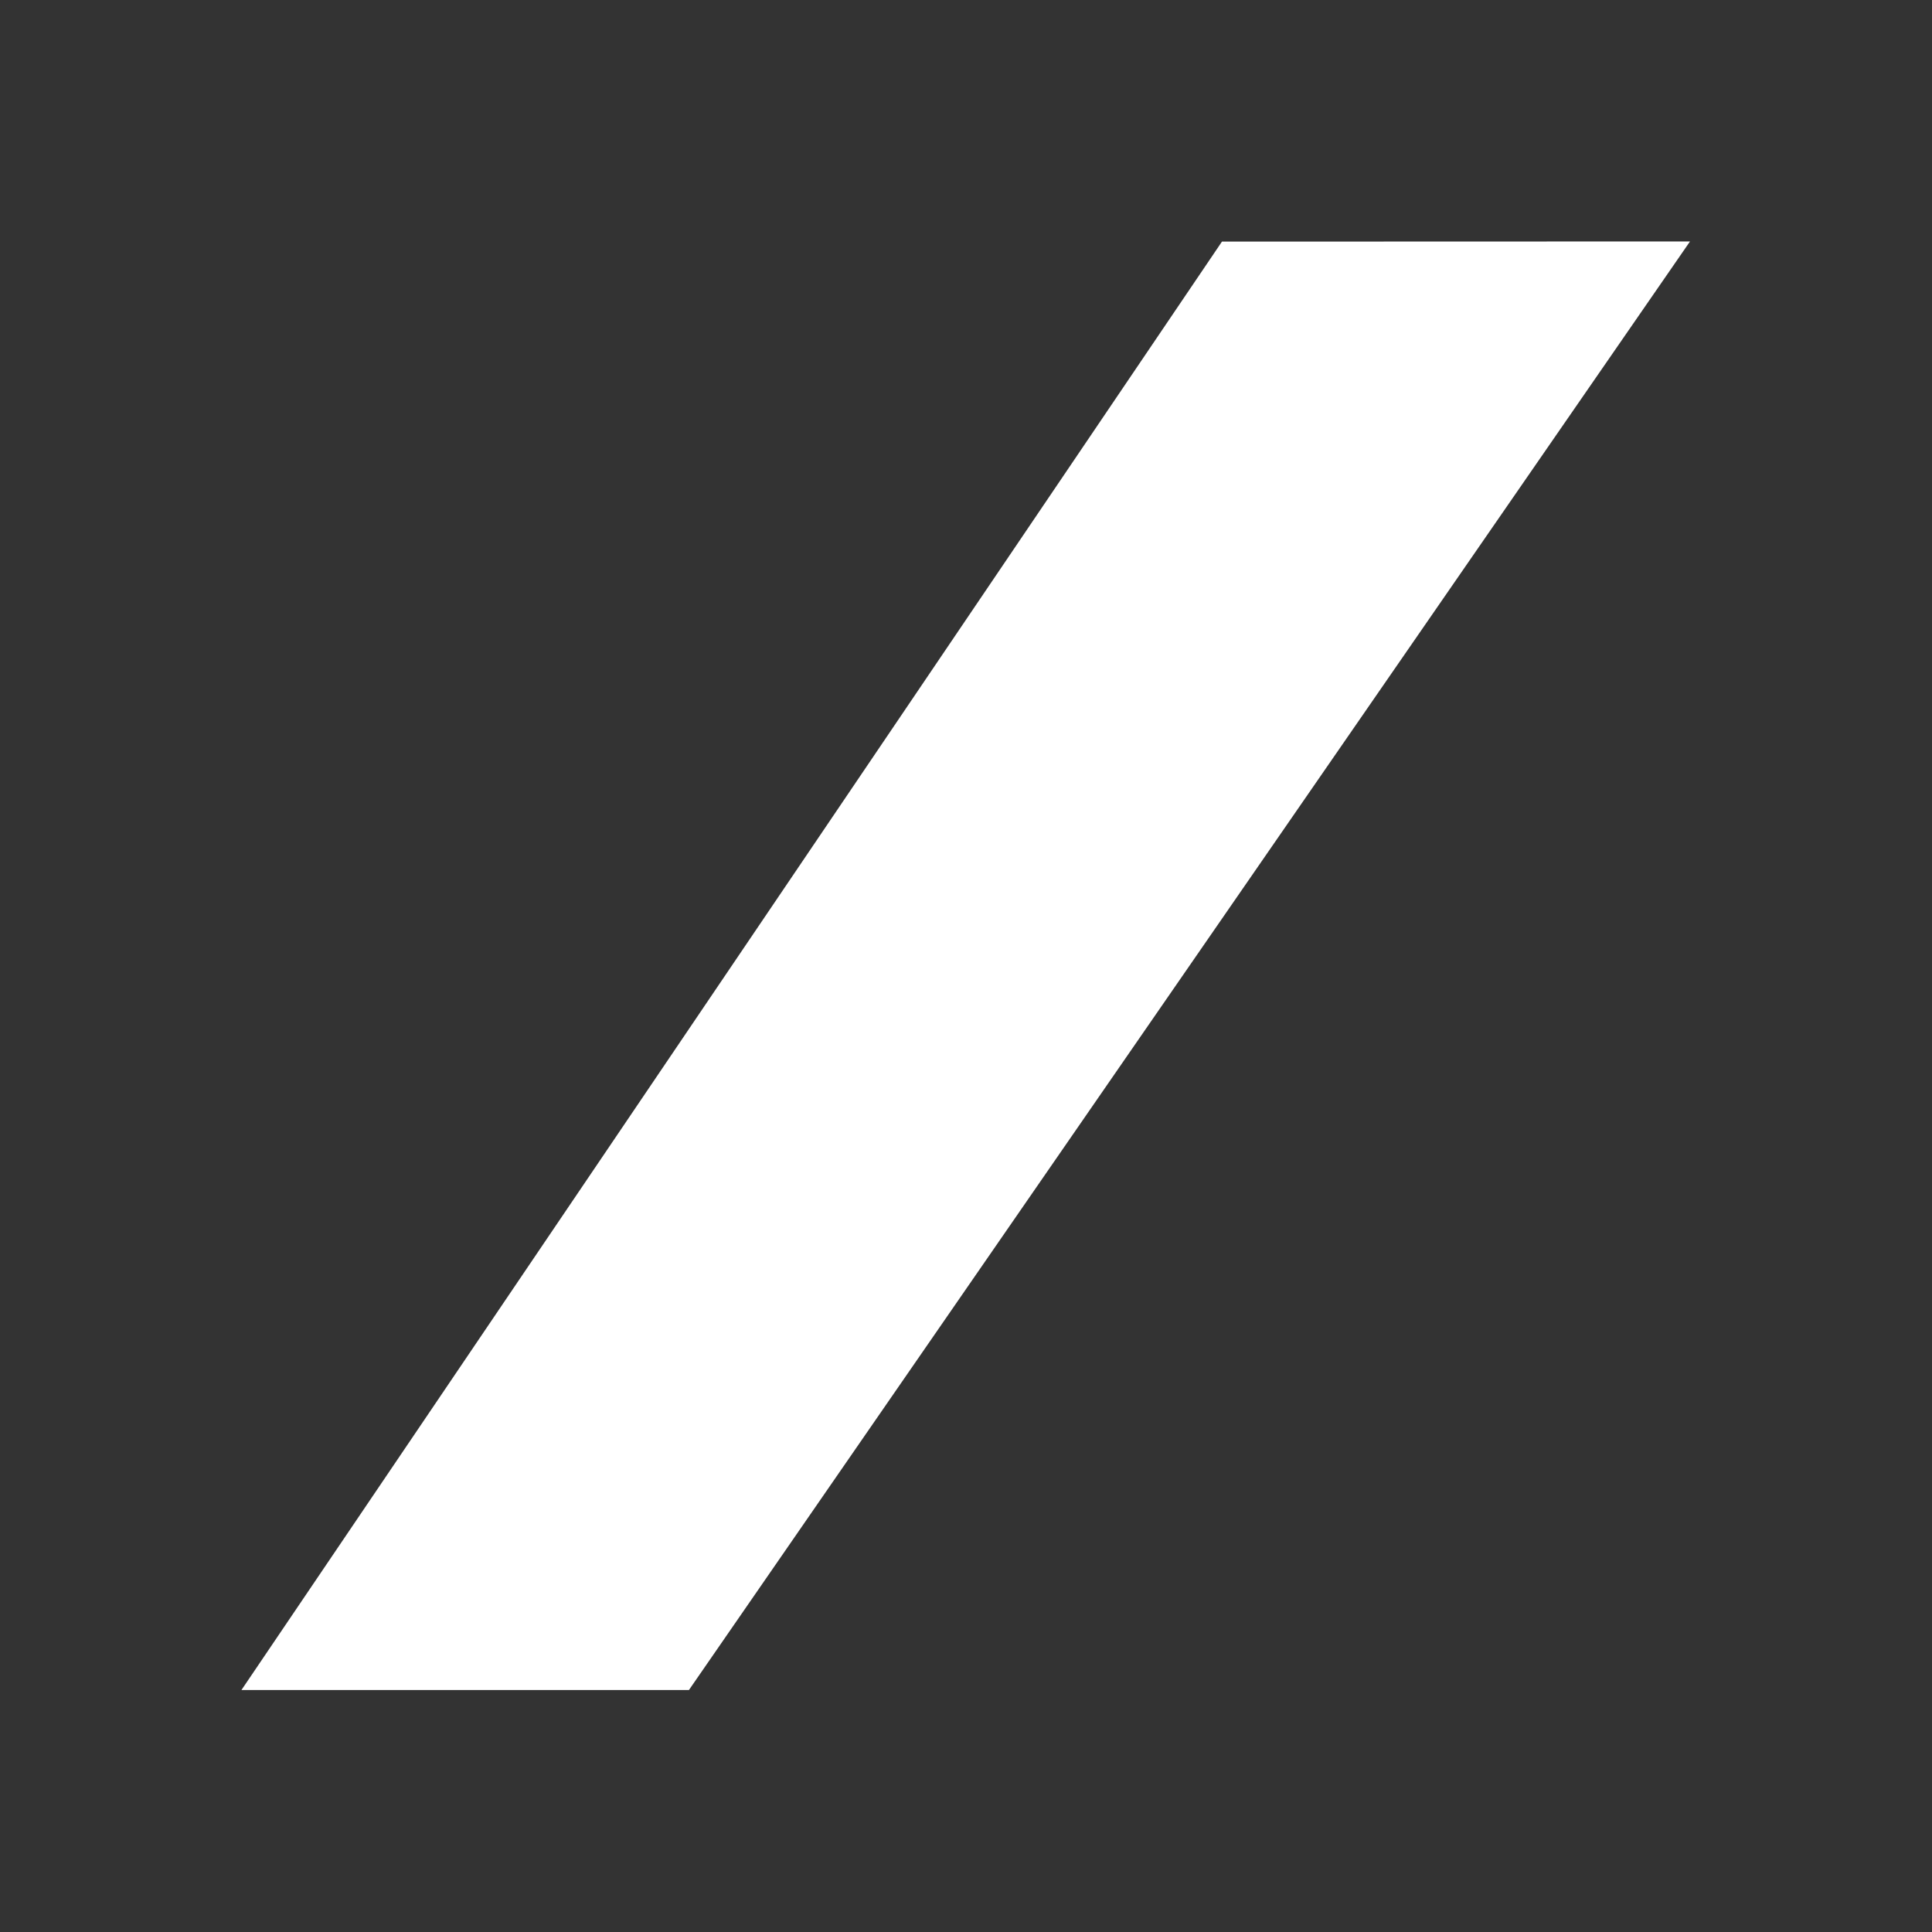 <?xml version="1.0" encoding="UTF-8" standalone="no"?> <svg xmlns="http://www.w3.org/2000/svg" xmlns:xlink="http://www.w3.org/1999/xlink" xmlns:serif="http://www.serif.com/" width="100%" height="100%" viewBox="0 0 40 40" version="1.1" xml:space="preserve" style="fill-rule:evenodd;clip-rule:evenodd;stroke-linejoin:round;stroke-miterlimit:2;"><rect x="0" y="0" width="40" height="40" fill="#333333" stroke="none"/> <rect id="Artboard1" x="0" y="0" width="40" height="40" style="fill:none;"></rect> <g id="Artboard11" serif:id="Artboard1"> <g transform="matrix(0.769,0,0,0.769,2.248,2.802)"> <g id="Layer-1"> <path d="M29.976,2.861L42.577,2.857L15.625,41.857L3.577,41.857L29.976,2.861Z" style="fill:white;fill-rule:nonzero;"></path> </g> </g> </g> </svg> 